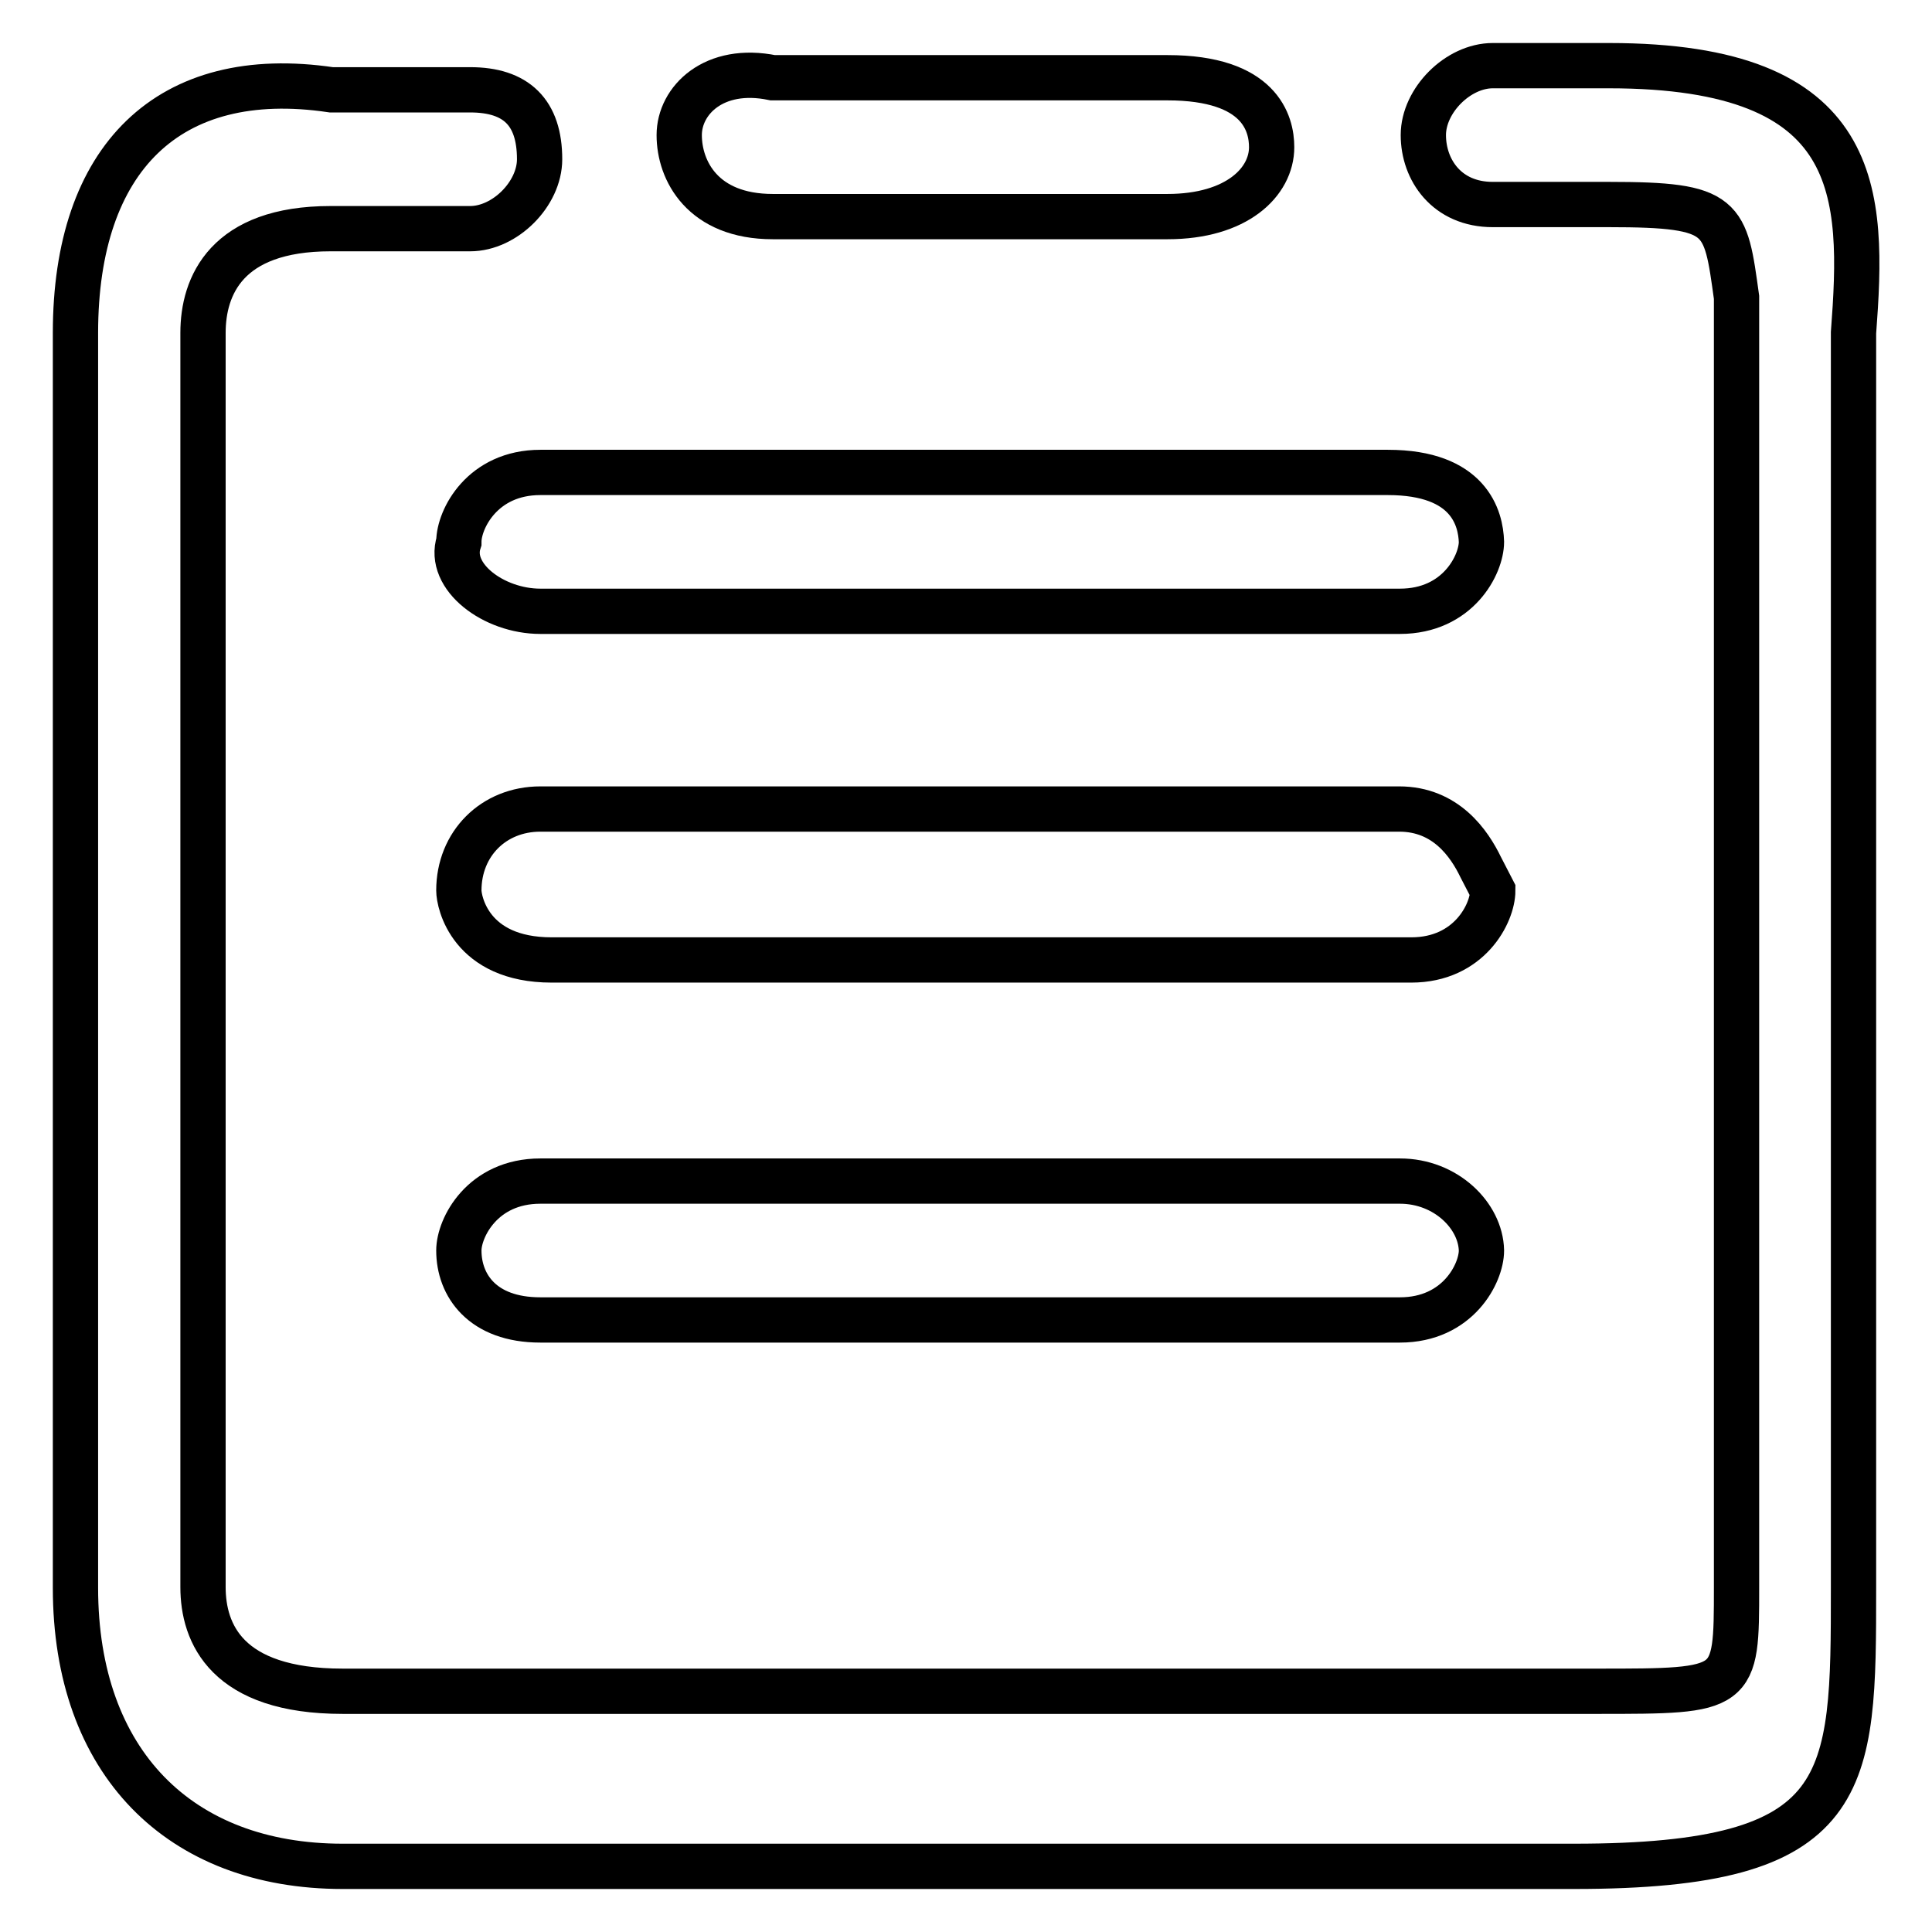 <?xml version="1.0" encoding="utf-8"?>
<!-- Svg Vector Icons : http://www.onlinewebfonts.com/icon -->
<!DOCTYPE svg PUBLIC "-//W3C//DTD SVG 1.1//EN" "http://www.w3.org/Graphics/SVG/1.1/DTD/svg11.dtd">
<svg version="1.1" xmlns="http://www.w3.org/2000/svg" xmlns:xlink="http://www.w3.org/1999/xlink" x="0px" y="0px" viewBox="0 0 256 256" enable-background="new 0 0 256 256" xml:space="preserve">
<g><g><path stroke-width="6" fill-opacity="0" stroke="#000000"  d="M183.9,62.6H71.6c-7.7,0-10.8,6.2-10.8,9.2c-1.5,4.6,4.6,9.2,10.8,9.2h113.9c7.7,0,10.8-6.2,10.8-9.2C196.2,68.7,194.7,62.6,183.9,62.6z"/><path stroke-width="6" fill-opacity="0" stroke="#000000"  d="M102.4,28.7h52.3c9.2,0,13.8-4.6,13.8-9.2c0-3.1-1.5-9.2-13.8-9.2h-52.3C94.6,8.7,90,13.3,90,17.9C90,22.6,93.1,28.7,102.4,28.7z"/><path stroke-width="6" fill-opacity="0" stroke="#000000"  d="M196.2,114.9c-1.5-3.1-4.6-7.7-10.8-7.7H71.6c-6.2,0-10.8,4.6-10.8,10.8c0,1.5,1.5,9.2,12.3,9.2H187c7.7,0,10.8-6.2,10.8-9.2L196.2,114.9z"/><path stroke-width="6" fill-opacity="0" stroke="#000000"  d="M185.5,156.5H71.6c-7.7,0-10.8,6.2-10.8,9.2c0,4.6,3.1,9.2,10.8,9.2h113.9c7.7,0,10.8-6.2,10.8-9.2C196.2,161.1,191.6,156.5,185.5,156.5z"/><path stroke-width="6" fill-opacity="0" stroke="#000000"  d="M213.2,8.7h-15.4c-4.6,0-9.2,4.6-9.2,9.2c0,4.6,3.1,9.2,9.2,9.2h15.4c15.4,0,15.4,1.5,16.9,12.3v170.9c0,13.8,0,13.8-18.5,13.8H45.4c-15.4,0-18.5-7.7-18.5-13.8V44.1c0-6.2,3.1-13.8,16.9-13.8h18.5c4.6,0,9.2-4.6,9.2-9.2c0-6.2-3.1-9.2-9.2-9.2H43.9C22.3,8.7,10,21,10,44.1v166.3c0,23.1,13.8,36.9,35.4,36.9h163.2c37,0,37-10.8,37-36.9V44.1C247,25.6,247,8.7,213.2,8.7z"/></g></g>
</svg>
